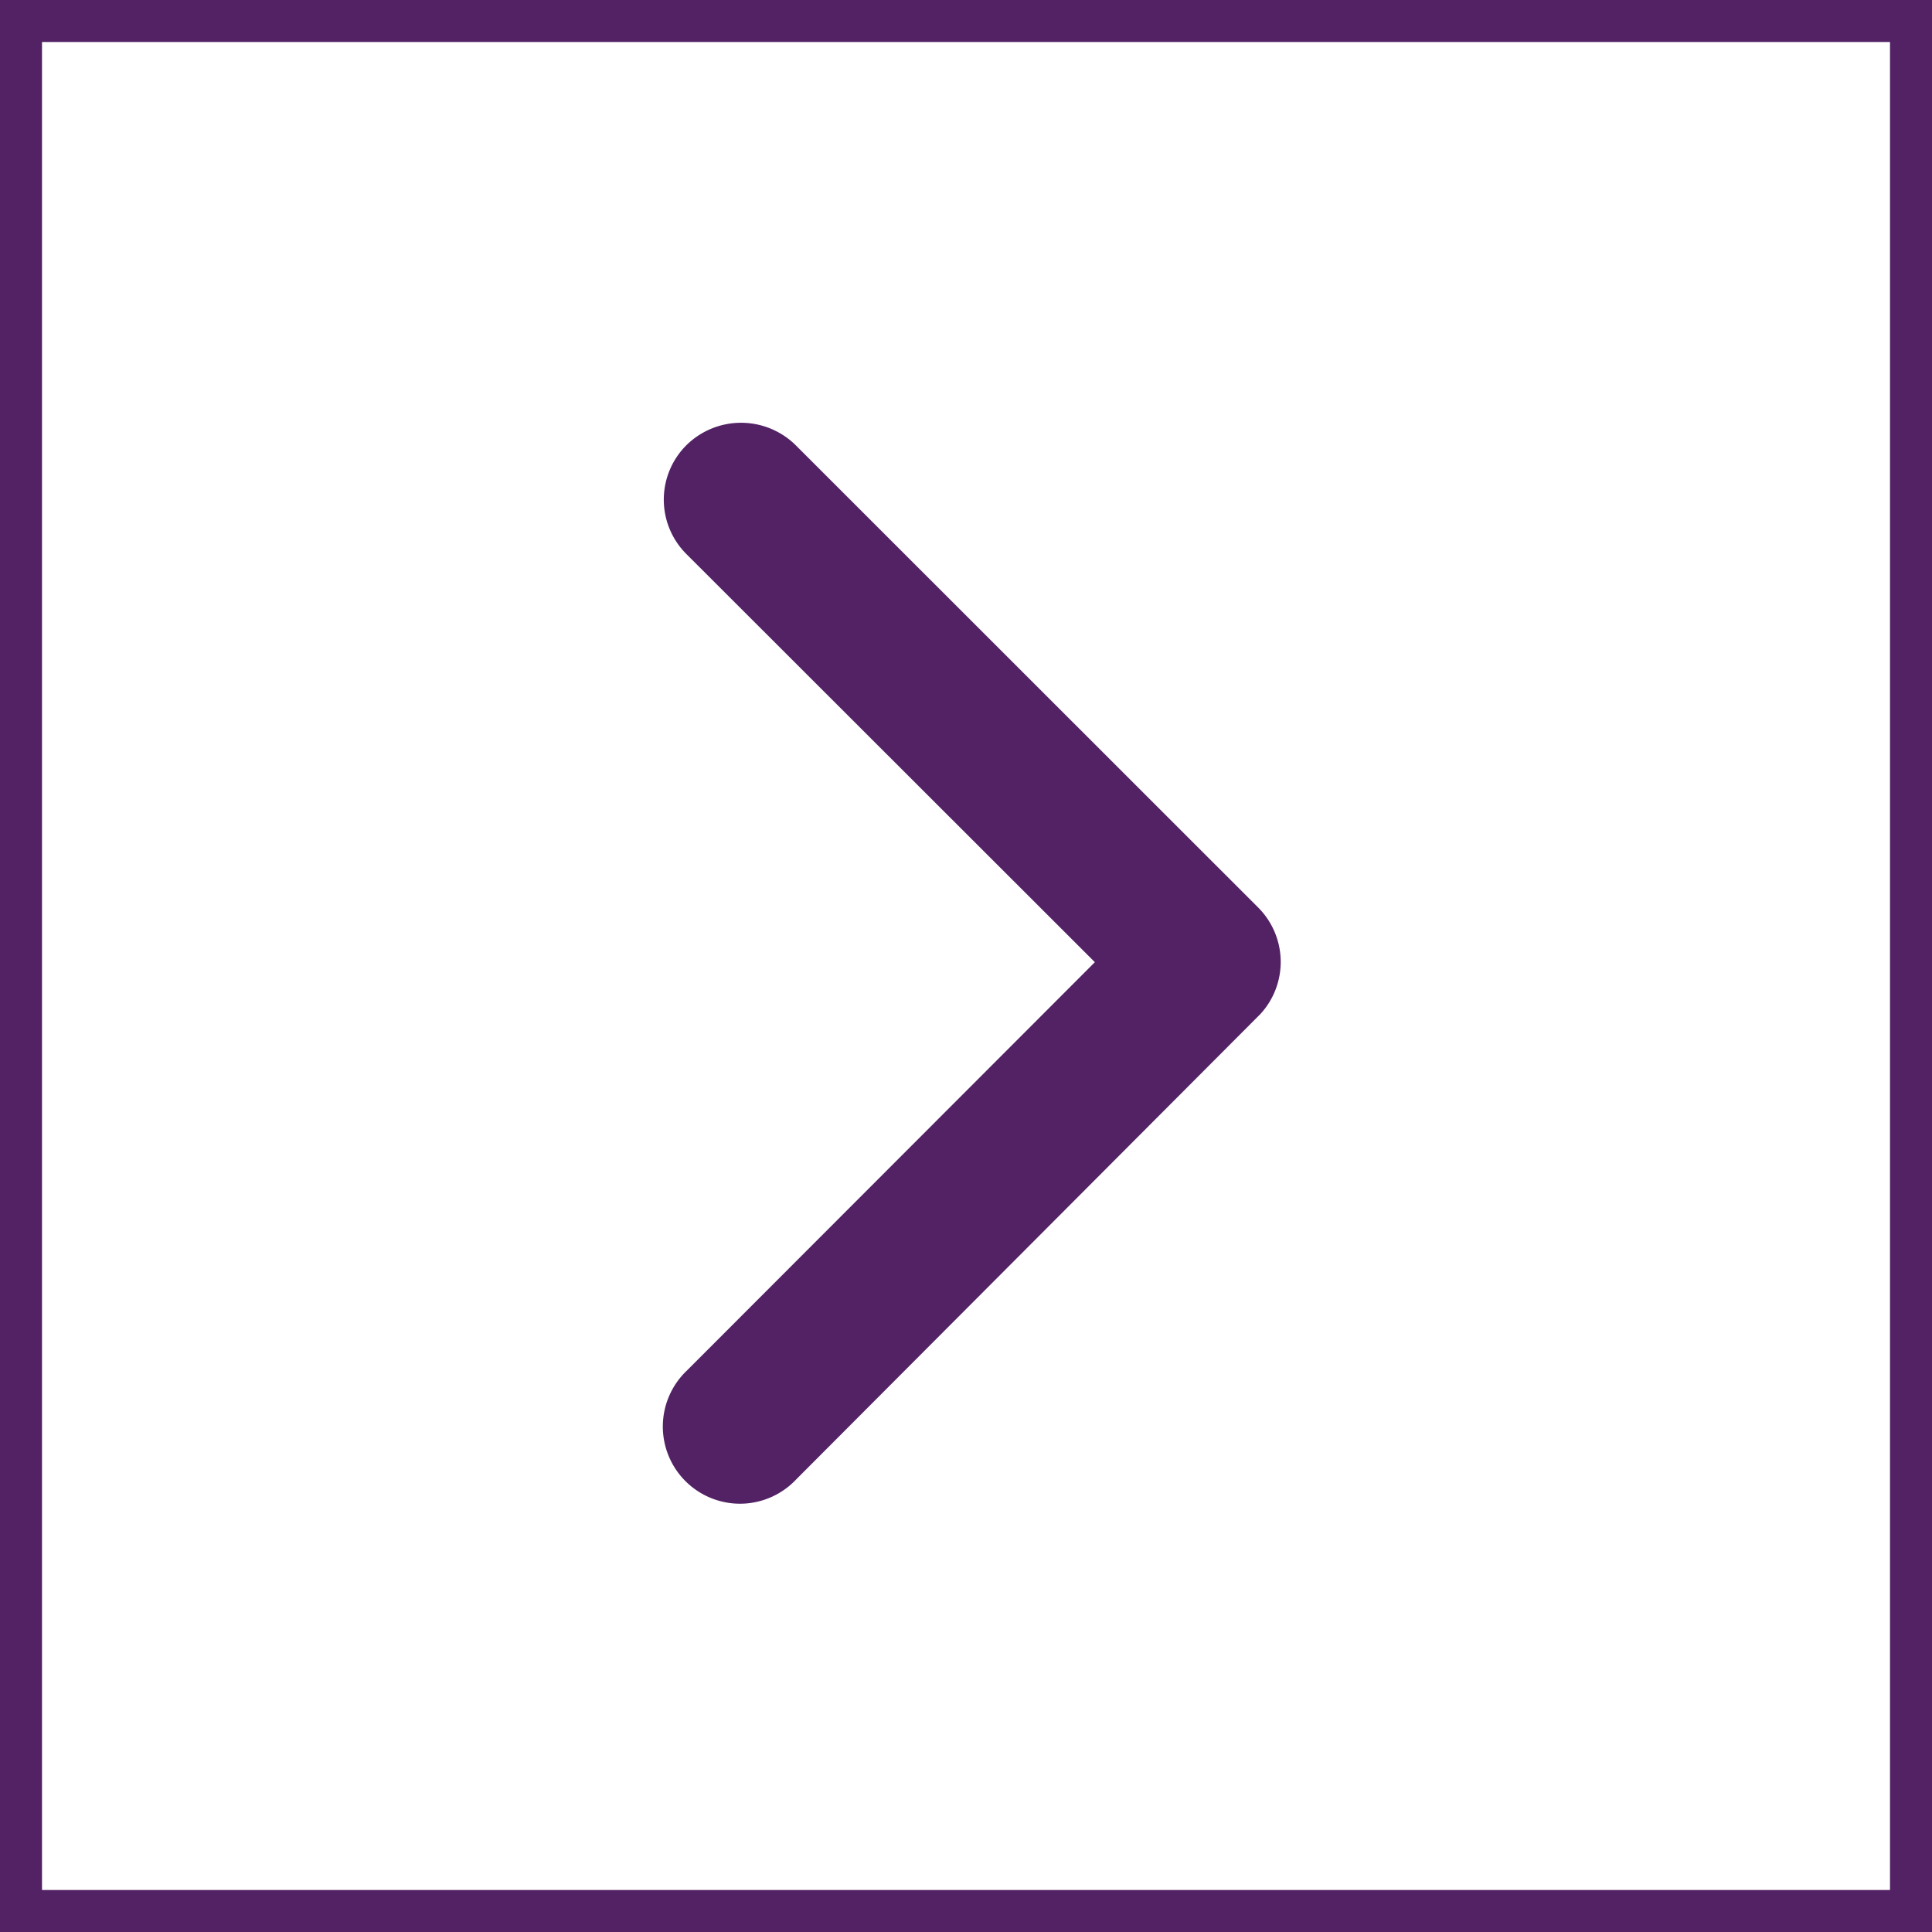 <svg xmlns="http://www.w3.org/2000/svg" width="46" height="46" viewBox="0 0 46 46">
  <g id="Group_1794" data-name="Group 1794" transform="translate(-950.75 -5620)">
    <g id="Rectangle_464" data-name="Rectangle 464" transform="translate(950.75 5620)" fill="none" stroke="#522265" stroke-width="1">
      <rect width="46" height="46" stroke="none"/>
      <rect x="0.5" y="0.5" width="45" height="45" fill="none"/>
    </g>
    <path id="Icon_ionic-ios-arrow-forward" data-name="Icon ionic-ios-arrow-forward" d="M21.51,19.04,11.786,9.324a1.829,1.829,0,0,1,0-2.594,1.852,1.852,0,0,1,2.6,0L25.4,17.74a1.833,1.833,0,0,1,.054,2.532L14.395,31.359a1.837,1.837,0,1,1-2.6-2.594Z" transform="translate(955.308 5623.869)" fill="#522265"/>
  </g>
</svg>
